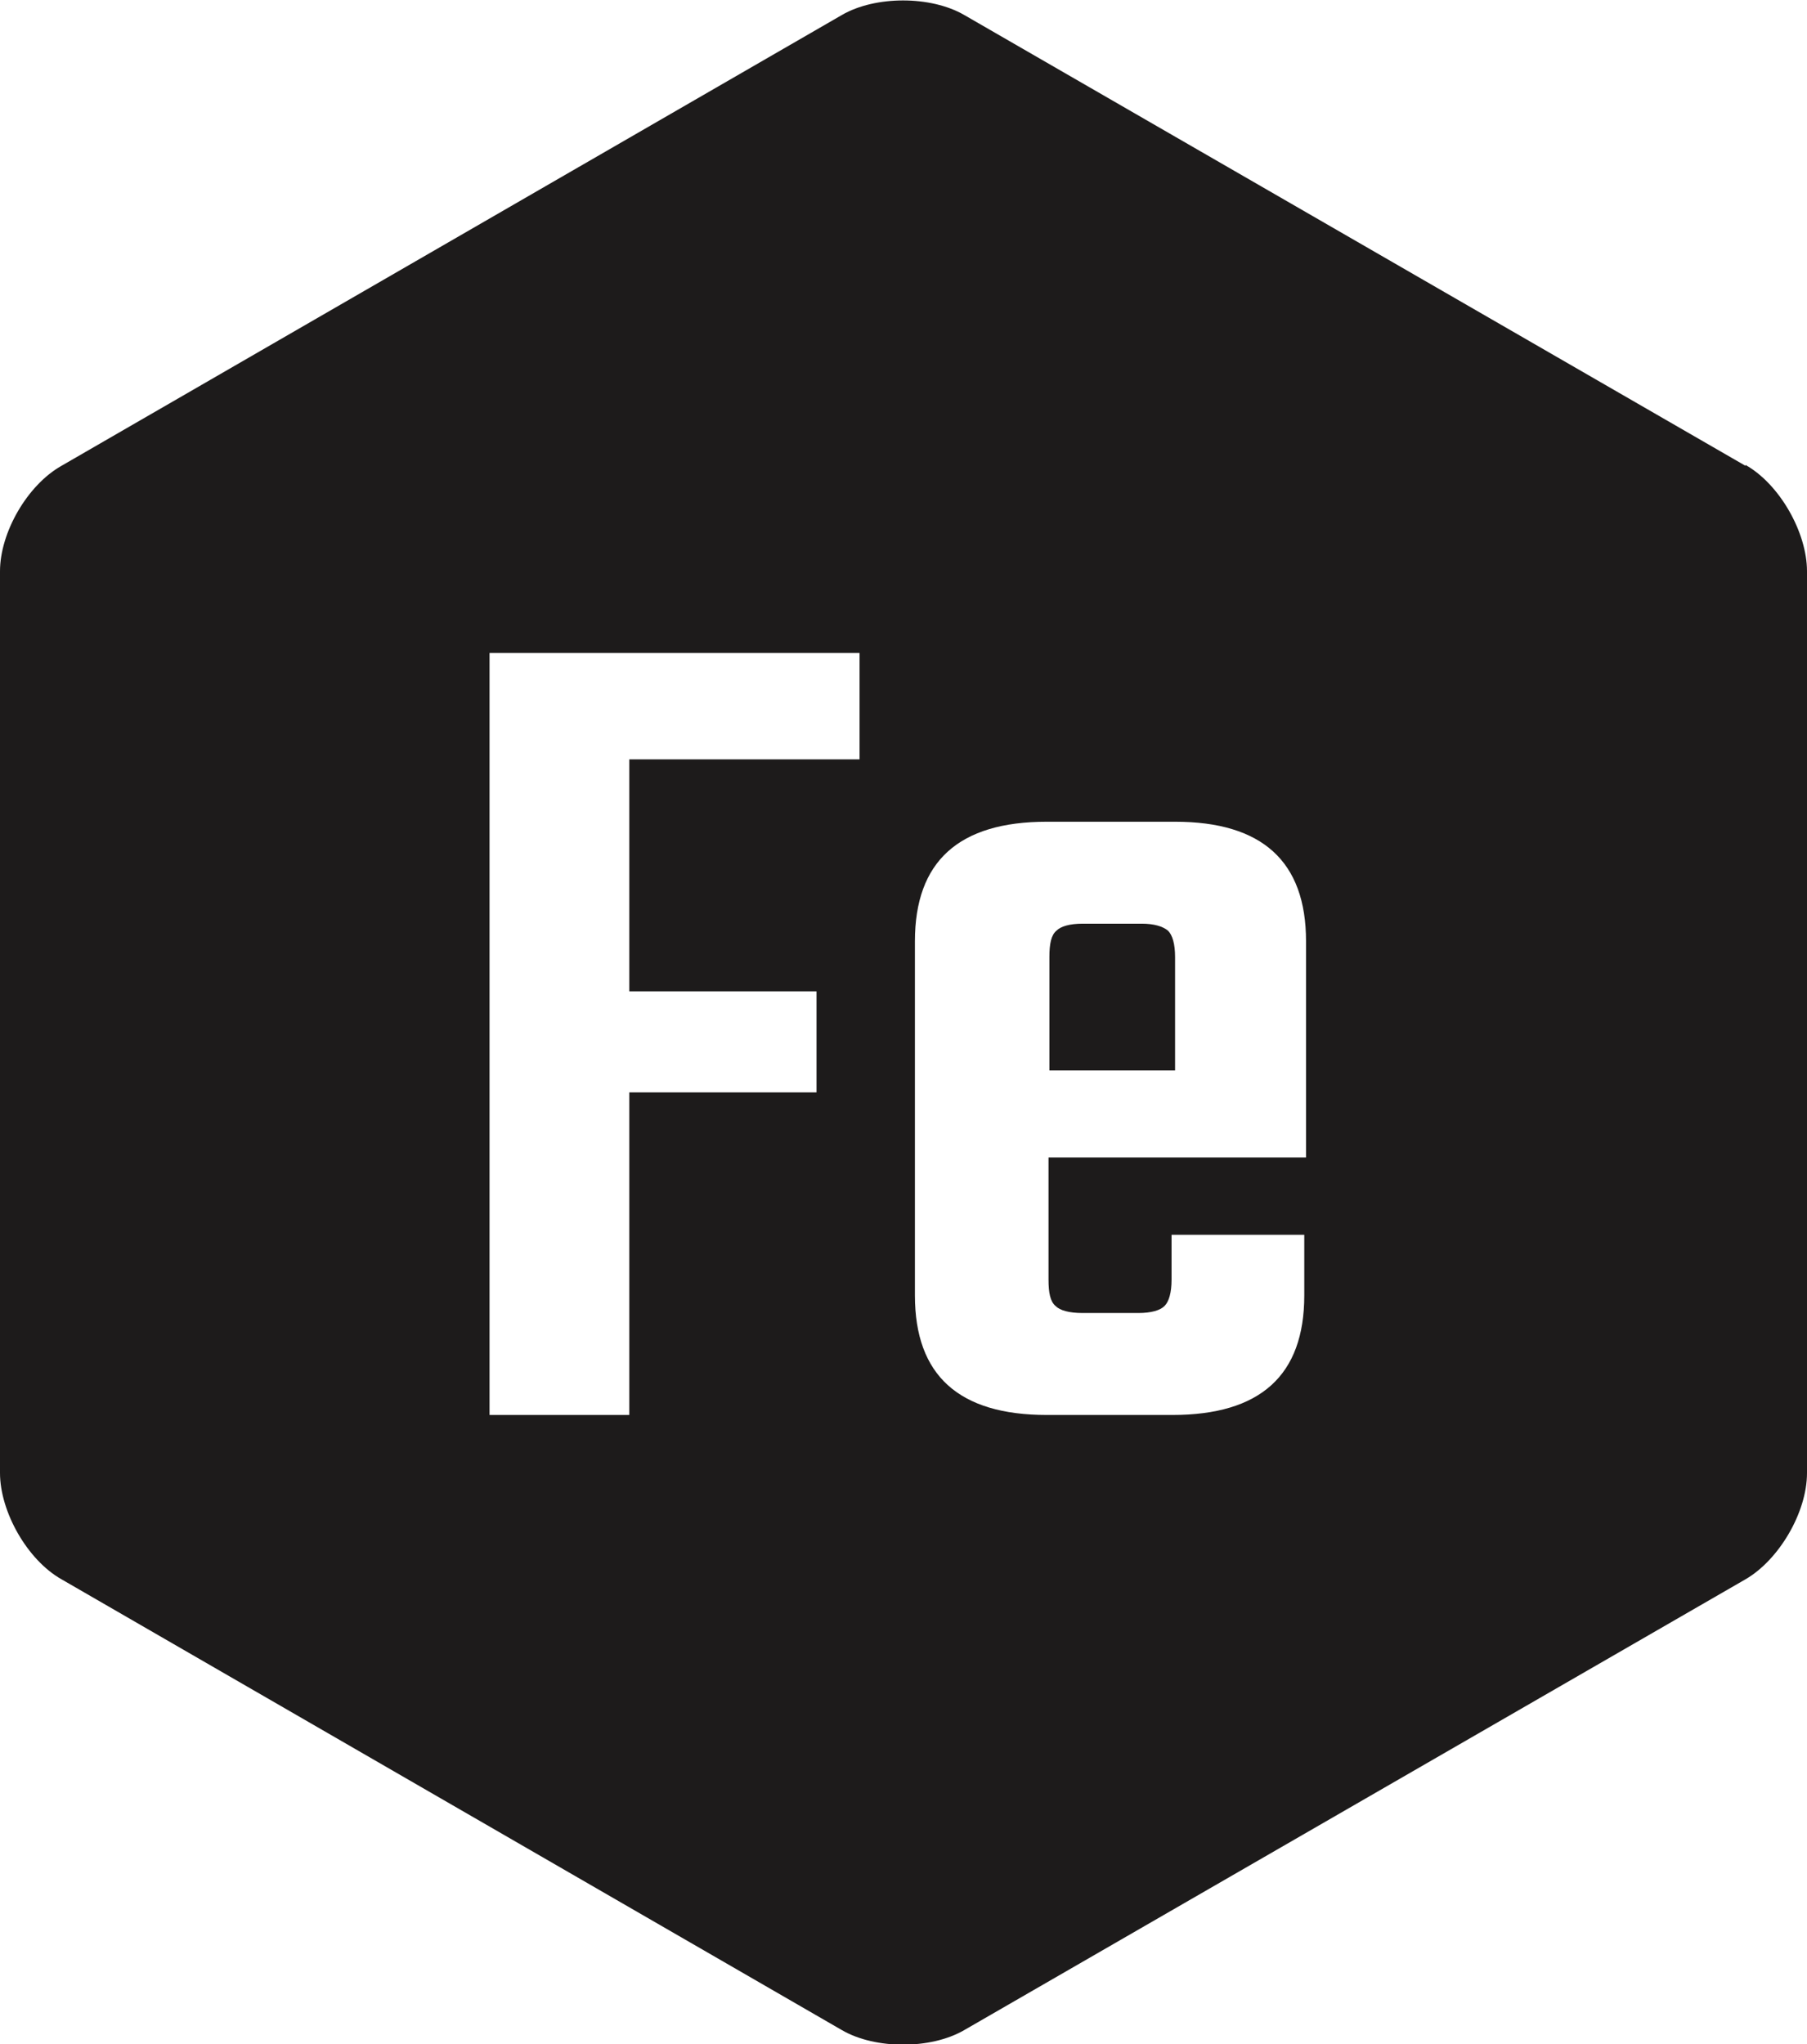 <svg viewBox="0 0 20.56 23.26" xmlns="http://www.w3.org/2000/svg" data-name="Layer 2" id="Layer_2">
  <defs>
    <style>
      .cls-1 {
        fill: #1d1b1b;
      }
    </style>
  </defs>
  <g data-name="Layer 3" id="Layer_3">
    <g>
      <path d="M12.98,10.51h-.66c-.15,0-.25.03-.3.08-.06.05-.08.15-.08.3v1.29h1.43v-1.29c0-.15-.03-.25-.08-.3-.06-.05-.16-.08-.3-.08Z" class="cls-1"></path>
      <path d="M19.86,5.3L10.97.17c-.38-.22-1.01-.22-1.39,0L.7,5.3C.31,5.52,0,6.06,0,6.5v10.26c0,.44.31.99.7,1.21l8.88,5.13c.38.22,1.01.22,1.39,0l8.89-5.13c.38-.22.7-.76.7-1.21V6.5c0-.44-.31-.99-.7-1.21ZM9.77,8.64h-2.61v2.64h2.13v1.15h-2.13v3.67h-1.59V7.43h4.21v1.21ZM14.86,13.17h-2.93v1.39c0,.15.02.25.08.3.05.05.15.08.31.08h.63c.15,0,.25-.03.3-.08.05-.05.08-.15.08-.3v-.51h1.51v.69c0,.91-.5,1.36-1.5,1.36h-1.43c-1,0-1.5-.45-1.5-1.36v-4.03c0-.91.5-1.36,1.5-1.36h1.46c.99,0,1.49.45,1.49,1.36v2.46Z" class="cls-1"></path>
    </g>
  </g>
</svg>